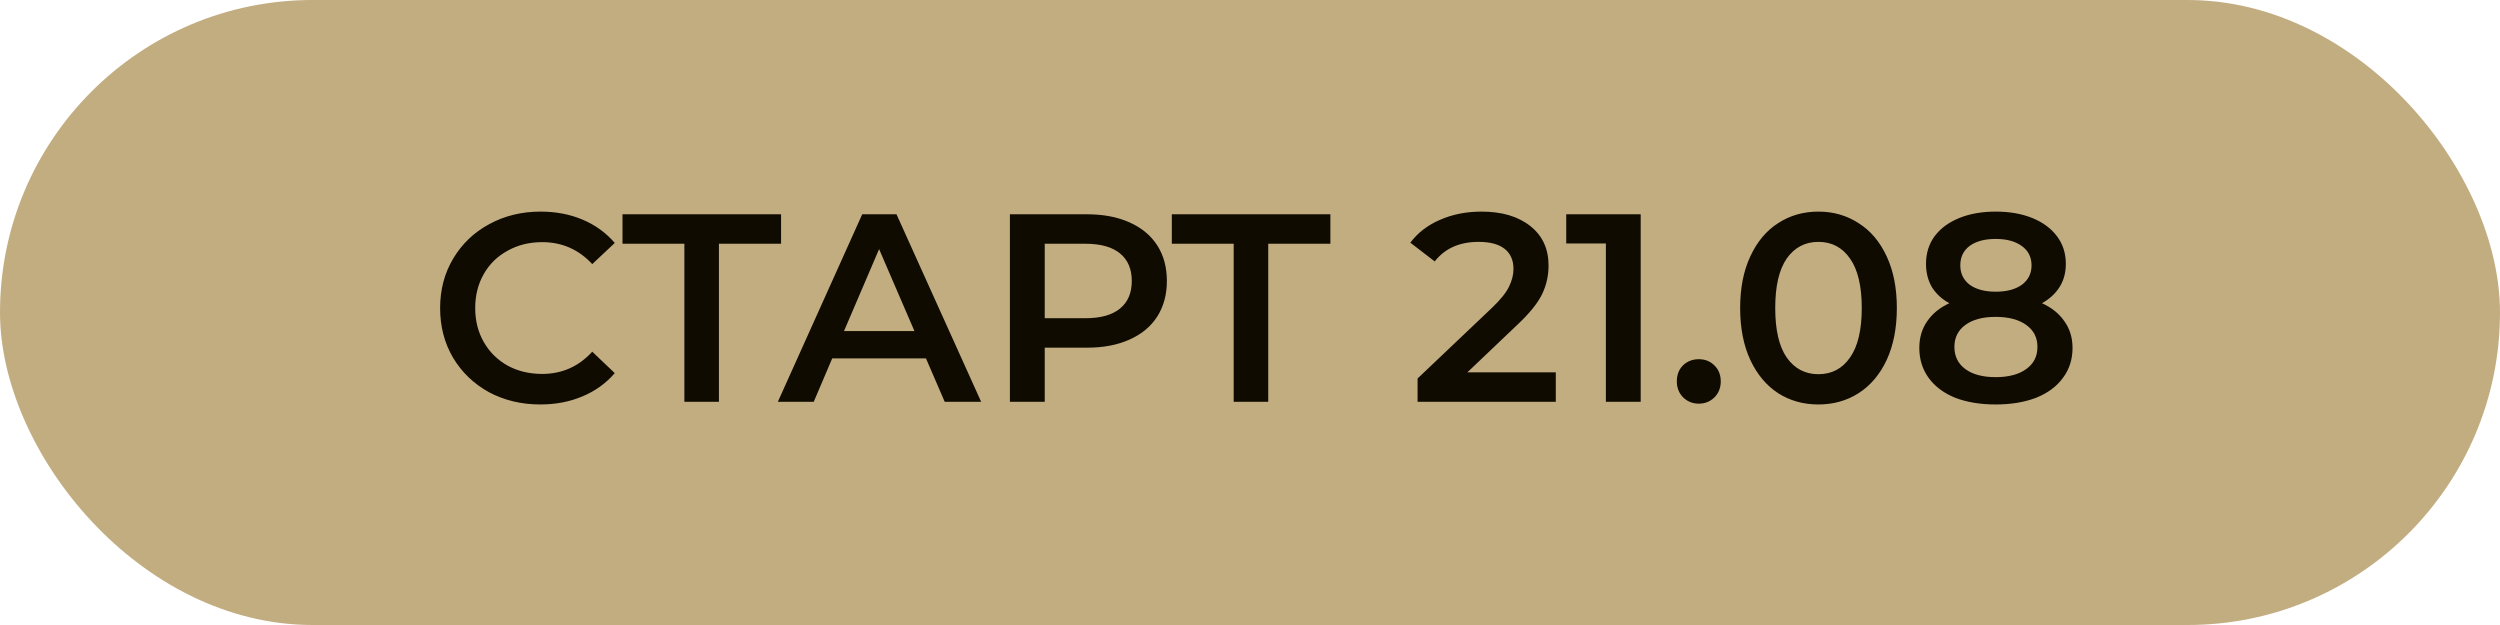 <?xml version="1.0" encoding="UTF-8"?> <svg xmlns="http://www.w3.org/2000/svg" width="168" height="42" viewBox="0 0 168 42" fill="none"> <rect width="168" height="42" rx="21" fill="#C2AD81"></rect> <path d="M36.308 27.18C35.036 27.18 33.884 26.904 32.852 26.352C31.832 25.788 31.028 25.014 30.44 24.03C29.864 23.046 29.576 21.936 29.576 20.7C29.576 19.464 29.87 18.354 30.458 17.37C31.046 16.386 31.85 15.618 32.87 15.066C33.902 14.502 35.054 14.22 36.326 14.22C37.358 14.22 38.3 14.4 39.152 14.76C40.004 15.12 40.724 15.642 41.312 16.326L39.8 17.748C38.888 16.764 37.766 16.272 36.434 16.272C35.57 16.272 34.796 16.464 34.112 16.848C33.428 17.22 32.894 17.742 32.51 18.414C32.126 19.086 31.934 19.848 31.934 20.7C31.934 21.552 32.126 22.314 32.51 22.986C32.894 23.658 33.428 24.186 34.112 24.57C34.796 24.942 35.57 25.128 36.434 25.128C37.766 25.128 38.888 24.63 39.8 23.634L41.312 25.074C40.724 25.758 39.998 26.28 39.134 26.64C38.282 27 37.34 27.18 36.308 27.18ZM52.488 16.38H48.312V27H45.99V16.38H41.832V14.4H52.488V16.38ZM62.225 24.084H55.925L54.683 27H52.271L57.941 14.4H60.245L65.933 27H63.485L62.225 24.084ZM61.451 22.248L59.075 16.74L56.717 22.248H61.451ZM73.05 14.4C74.142 14.4 75.09 14.58 75.894 14.94C76.71 15.3 77.334 15.816 77.766 16.488C78.198 17.16 78.414 17.958 78.414 18.882C78.414 19.794 78.198 20.592 77.766 21.276C77.334 21.948 76.71 22.464 75.894 22.824C75.09 23.184 74.142 23.364 73.05 23.364H70.206V27H67.866V14.4H73.05ZM72.942 21.384C73.962 21.384 74.736 21.168 75.264 20.736C75.792 20.304 76.056 19.686 76.056 18.882C76.056 18.078 75.792 17.46 75.264 17.028C74.736 16.596 73.962 16.38 72.942 16.38H70.206V21.384H72.942ZM89.402 16.38H85.226V27H82.904V16.38H78.746V14.4H89.402V16.38ZM104.549 25.02V27H95.261V25.434L100.265 20.682C100.829 20.142 101.207 19.674 101.399 19.278C101.603 18.87 101.705 18.468 101.705 18.072C101.705 17.484 101.507 17.034 101.111 16.722C100.715 16.41 100.133 16.254 99.365 16.254C98.081 16.254 97.097 16.692 96.413 17.568L94.775 16.308C95.267 15.648 95.927 15.138 96.755 14.778C97.595 14.406 98.531 14.22 99.563 14.22C100.931 14.22 102.023 14.544 102.839 15.192C103.655 15.84 104.063 16.722 104.063 17.838C104.063 18.522 103.919 19.164 103.631 19.764C103.343 20.364 102.791 21.048 101.975 21.816L98.609 25.02H104.549ZM110.255 14.4V27H107.915V16.362H105.251V14.4H110.255ZM114.159 27.126C113.751 27.126 113.403 26.988 113.115 26.712C112.827 26.424 112.683 26.064 112.683 25.632C112.683 25.188 112.821 24.828 113.097 24.552C113.385 24.276 113.739 24.138 114.159 24.138C114.579 24.138 114.927 24.276 115.203 24.552C115.491 24.828 115.635 25.188 115.635 25.632C115.635 26.064 115.491 26.424 115.203 26.712C114.915 26.988 114.567 27.126 114.159 27.126ZM122.194 27.18C121.186 27.18 120.286 26.928 119.494 26.424C118.702 25.908 118.078 25.164 117.622 24.192C117.166 23.208 116.938 22.044 116.938 20.7C116.938 19.356 117.166 18.198 117.622 17.226C118.078 16.242 118.702 15.498 119.494 14.994C120.286 14.478 121.186 14.22 122.194 14.22C123.202 14.22 124.102 14.478 124.894 14.994C125.698 15.498 126.328 16.242 126.784 17.226C127.24 18.198 127.468 19.356 127.468 20.7C127.468 22.044 127.24 23.208 126.784 24.192C126.328 25.164 125.698 25.908 124.894 26.424C124.102 26.928 123.202 27.18 122.194 27.18ZM122.194 25.146C123.094 25.146 123.802 24.774 124.318 24.03C124.846 23.286 125.11 22.176 125.11 20.7C125.11 19.224 124.846 18.114 124.318 17.37C123.802 16.626 123.094 16.254 122.194 16.254C121.306 16.254 120.598 16.626 120.07 17.37C119.554 18.114 119.296 19.224 119.296 20.7C119.296 22.176 119.554 23.286 120.07 24.03C120.598 24.774 121.306 25.146 122.194 25.146ZM137.222 20.376C137.882 20.676 138.386 21.084 138.734 21.6C139.094 22.104 139.274 22.698 139.274 23.382C139.274 24.15 139.058 24.822 138.626 25.398C138.206 25.974 137.606 26.418 136.826 26.73C136.046 27.03 135.14 27.18 134.108 27.18C133.076 27.18 132.17 27.03 131.39 26.73C130.622 26.418 130.028 25.974 129.608 25.398C129.188 24.822 128.978 24.15 128.978 23.382C128.978 22.698 129.152 22.104 129.5 21.6C129.848 21.084 130.346 20.676 130.994 20.376C130.49 20.1 130.1 19.74 129.824 19.296C129.56 18.84 129.428 18.318 129.428 17.73C129.428 17.022 129.62 16.404 130.004 15.876C130.4 15.348 130.952 14.94 131.66 14.652C132.368 14.364 133.184 14.22 134.108 14.22C135.044 14.22 135.866 14.364 136.574 14.652C137.282 14.94 137.834 15.348 138.23 15.876C138.626 16.404 138.824 17.022 138.824 17.73C138.824 18.318 138.686 18.834 138.41 19.278C138.134 19.722 137.738 20.088 137.222 20.376ZM134.108 16.056C133.376 16.056 132.794 16.212 132.362 16.524C131.942 16.836 131.732 17.274 131.732 17.838C131.732 18.378 131.942 18.81 132.362 19.134C132.794 19.446 133.376 19.602 134.108 19.602C134.852 19.602 135.44 19.446 135.872 19.134C136.304 18.81 136.52 18.378 136.52 17.838C136.52 17.274 136.298 16.836 135.854 16.524C135.422 16.212 134.84 16.056 134.108 16.056ZM134.108 25.344C134.972 25.344 135.656 25.164 136.16 24.804C136.664 24.444 136.916 23.946 136.916 23.31C136.916 22.686 136.664 22.194 136.16 21.834C135.656 21.474 134.972 21.294 134.108 21.294C133.244 21.294 132.566 21.474 132.074 21.834C131.582 22.194 131.336 22.686 131.336 23.31C131.336 23.946 131.582 24.444 132.074 24.804C132.566 25.164 133.244 25.344 134.108 25.344Z" fill="#100B00"></path> </svg> 